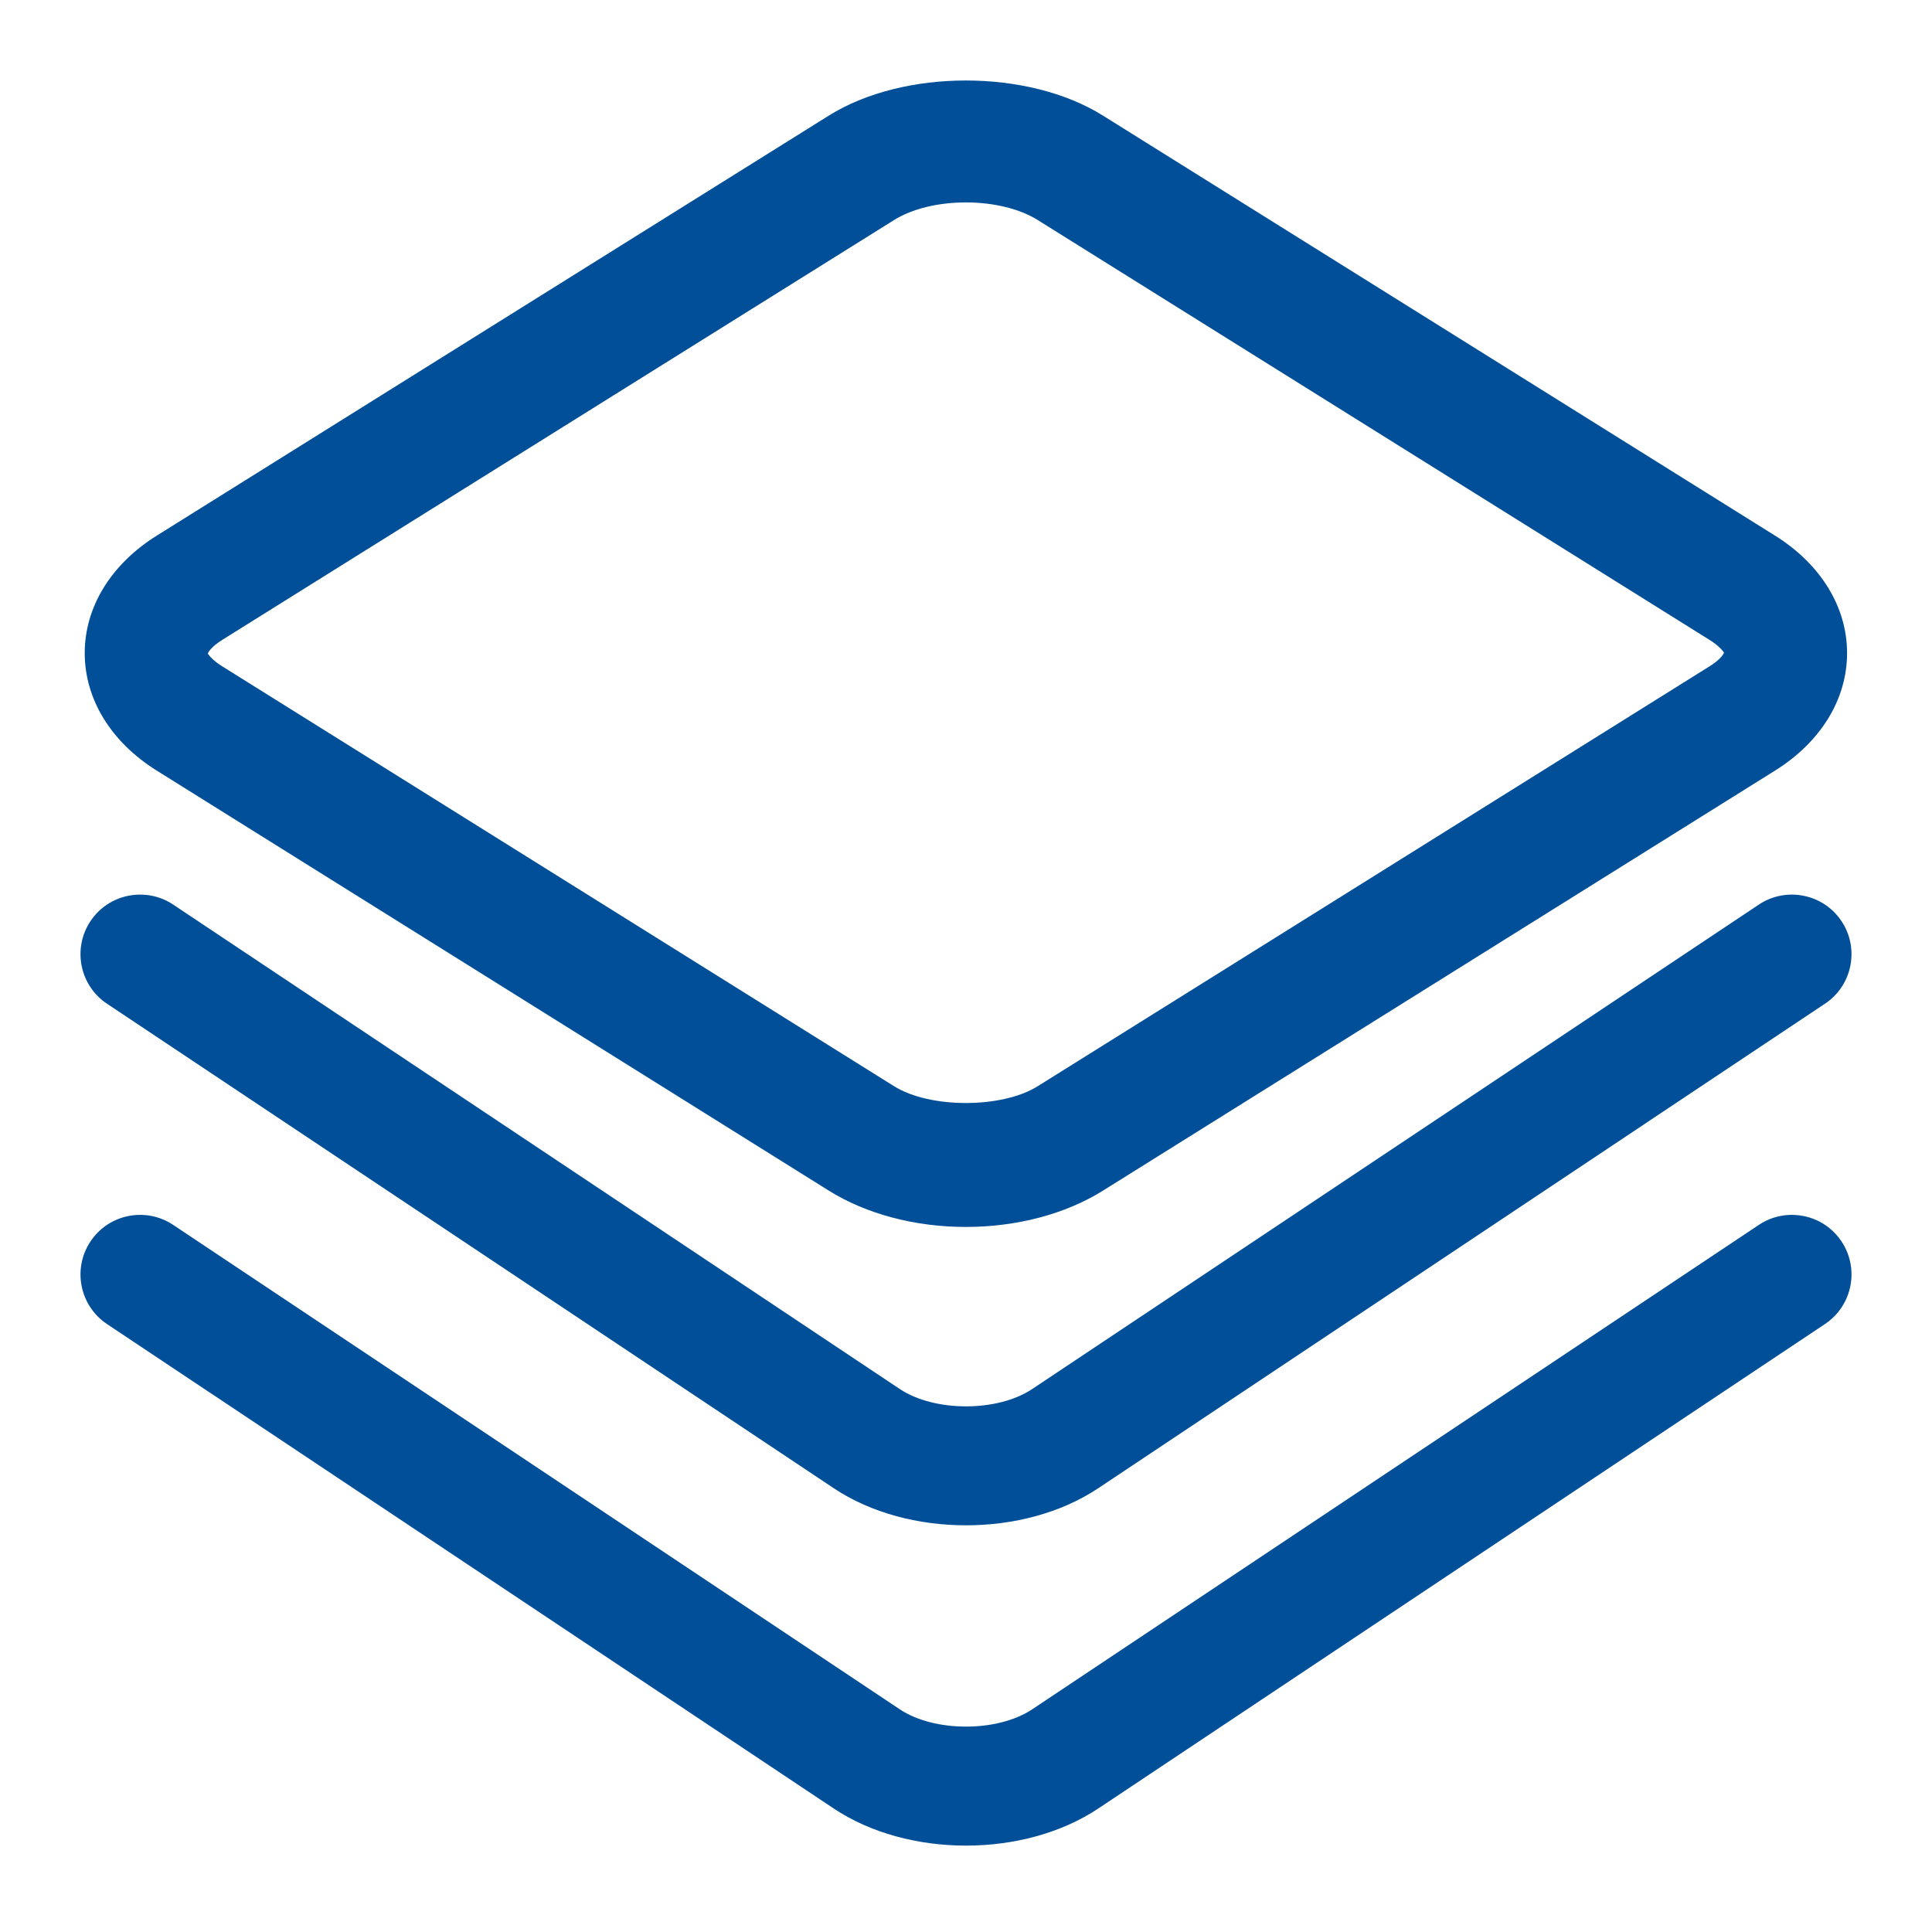 <?xml version="1.0" encoding="UTF-8"?>
<svg width="48px" height="48px" viewBox="0 0 48 48" version="1.1" xmlns="http://www.w3.org/2000/svg" xmlns:xlink="http://www.w3.org/1999/xlink">
    <title>ico</title>
    <g id="定稿" stroke="none" stroke-width="1" fill="none" fill-rule="evenodd">
        <g id="2走进华资" transform="translate(-272, -5779)">
            <g id="核心优势备份-2" transform="translate(0, 5525)">
                <g id="编组-9" transform="translate(240, 222)">
                    <g id="ico" transform="translate(32, 32)">
                        <rect id="矩形" stroke="#979797" fill="#D8D8D8" opacity="0" x="0" y="0" width="48" height="48"></rect>
                        <g transform="translate(2, 2)" fill="#004F98" fill-rule="nonzero">
                            <path d="M1.894,17.145 L18.592,27.581 C19.522,28.162 20.731,28.483 21.997,28.483 C23.264,28.483 24.473,28.162 25.403,27.581 L42.101,17.145 C43.238,16.435 43.89,15.37 43.89,14.226 C43.89,13.083 43.238,12.018 42.101,11.308 L25.402,0.872 C23.543,-0.291 20.452,-0.291 18.592,0.872 L1.894,11.308 C0.757,12.018 0.105,13.083 0.105,14.226 C0.105,15.37 0.757,16.435 1.894,17.145 Z M3.515,13.902 L20.214,3.466 C20.657,3.188 21.308,3.029 21.997,3.029 C22.687,3.029 23.337,3.188 23.781,3.466 L40.479,13.902 C40.738,14.063 40.823,14.202 40.832,14.214 C40.823,14.251 40.738,14.389 40.479,14.551 L23.781,24.987 C22.894,25.543 21.101,25.543 20.214,24.987 L3.515,14.551 C3.256,14.389 3.172,14.251 3.163,14.238 C3.172,14.202 3.256,14.064 3.515,13.902 Z" id="形状"></path>
                            <path d="M18.714,34.974 C19.635,35.589 20.818,35.896 22,35.896 C23.182,35.896 24.365,35.589 25.286,34.974 L43.339,22.938 C44.021,22.485 44.205,21.565 43.751,20.885 C43.299,20.205 42.376,20.022 41.698,20.474 L23.643,32.511 C22.783,33.085 21.217,33.083 20.357,32.511 L2.302,20.474 C1.622,20.022 0.701,20.205 0.249,20.884 C-0.205,21.564 -0.021,22.485 0.659,22.938 L18.714,34.974 Z" id="路径"></path>
                            <path d="M41.698,28.432 L23.643,40.469 C22.783,41.04 21.217,41.04 20.357,40.469 L2.302,28.432 C1.622,27.979 0.701,28.162 0.249,28.842 C-0.205,29.522 -0.021,30.443 0.659,30.896 L18.714,42.932 C19.635,43.546 20.818,43.854 22,43.854 C23.182,43.854 24.365,43.546 25.286,42.932 L43.339,30.896 C44.021,30.443 44.205,29.522 43.751,28.842 C43.299,28.162 42.376,27.979 41.698,28.432 Z" id="路径"></path>
                        </g>
                    </g>
                </g>
            </g>
        </g>
    </g>
</svg>